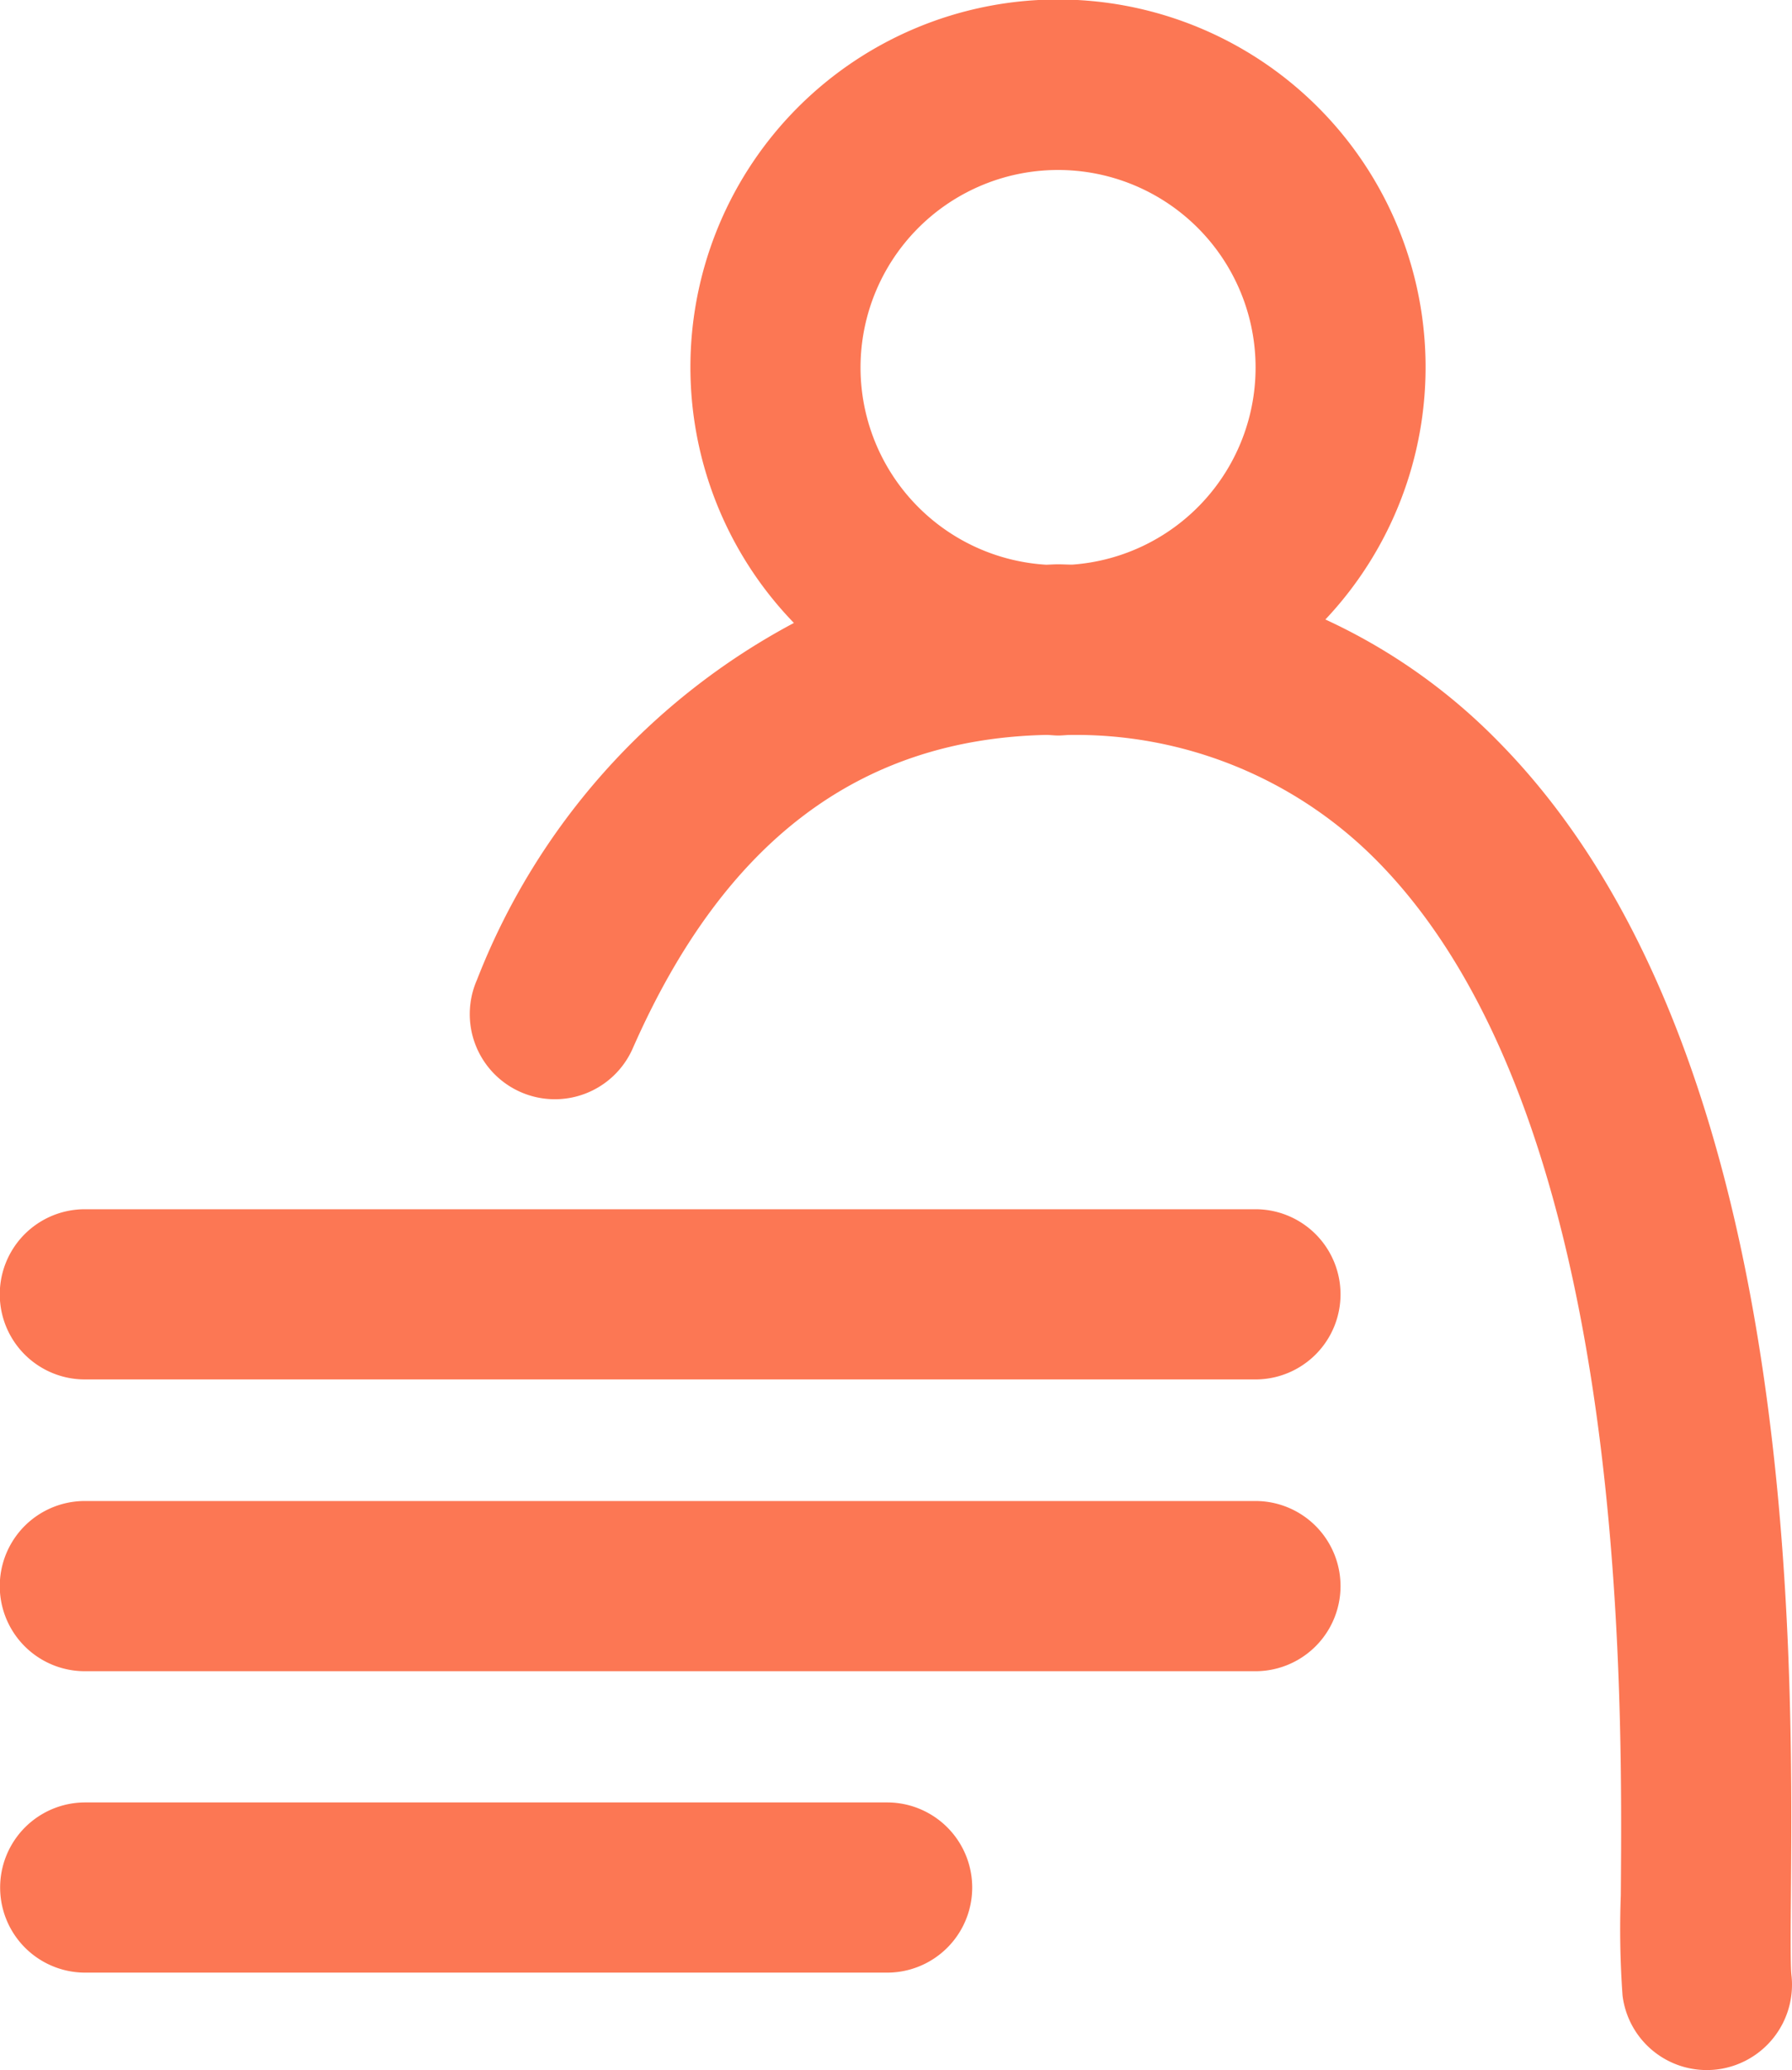 <svg xmlns="http://www.w3.org/2000/svg" width="39.41" height="45.513" viewBox="0 0 39.41 45.513">
  <g id="Group_370" data-name="Group 370" transform="translate(-2170.99 -455.892)">
    <path id="Path_1419" data-name="Path 1419" d="M2219.381,499.315c-.024-.206-.018-1.011-.012-1.722.045-5.613.151-18.759-6.458-25.422a12.823,12.823,0,0,0-3.78-2.659,8.084,8.084,0,1,0-11.688.076,15.082,15.082,0,0,0-6.97,7.846,1.871,1.871,0,0,0,3.425,1.509c2-4.546,4.98-6.8,9.089-6.893.089,0,.176.013.266.013s.164-.01.246-.012a9.3,9.3,0,0,1,6.755,2.755c5.512,5.557,5.412,18.052,5.374,22.756a20.385,20.385,0,0,0,.038,2.2,1.866,1.866,0,0,0,1.853,1.642,1.949,1.949,0,0,0,.222-.013A1.877,1.877,0,0,0,2219.381,499.315Zm-20.473-35.337a4.344,4.344,0,1,1,4.655,4.328c-.1,0-.207-.007-.312-.007-.089,0-.174.007-.262.009A4.345,4.345,0,0,1,2198.908,463.978Z" transform="translate(-8.993)" fill="#fc7754"/>
    <path id="Path_1420" data-name="Path 1420" d="M2198.6,505.623h-25.744a1.871,1.871,0,0,0,0,3.742H2198.6a1.871,1.871,0,1,0,0-3.742Z" transform="translate(0 -23.145)" fill="#fc7754"/>
    <path id="Path_1421" data-name="Path 1421" d="M2198.6,517.623h-25.744a1.871,1.871,0,0,0,0,3.742H2198.6a1.871,1.871,0,1,0,0-3.742Z" transform="translate(0 -28.73)" fill="#fc7754"/>
    <path id="Path_1422" data-name="Path 1422" d="M2190.5,530.019h-17.636a1.871,1.871,0,0,0,0,3.742H2190.5a1.871,1.871,0,0,0,0-3.742Z" transform="translate(0 -34.499)" fill="#fc7754"/>
  </g>
</svg>
